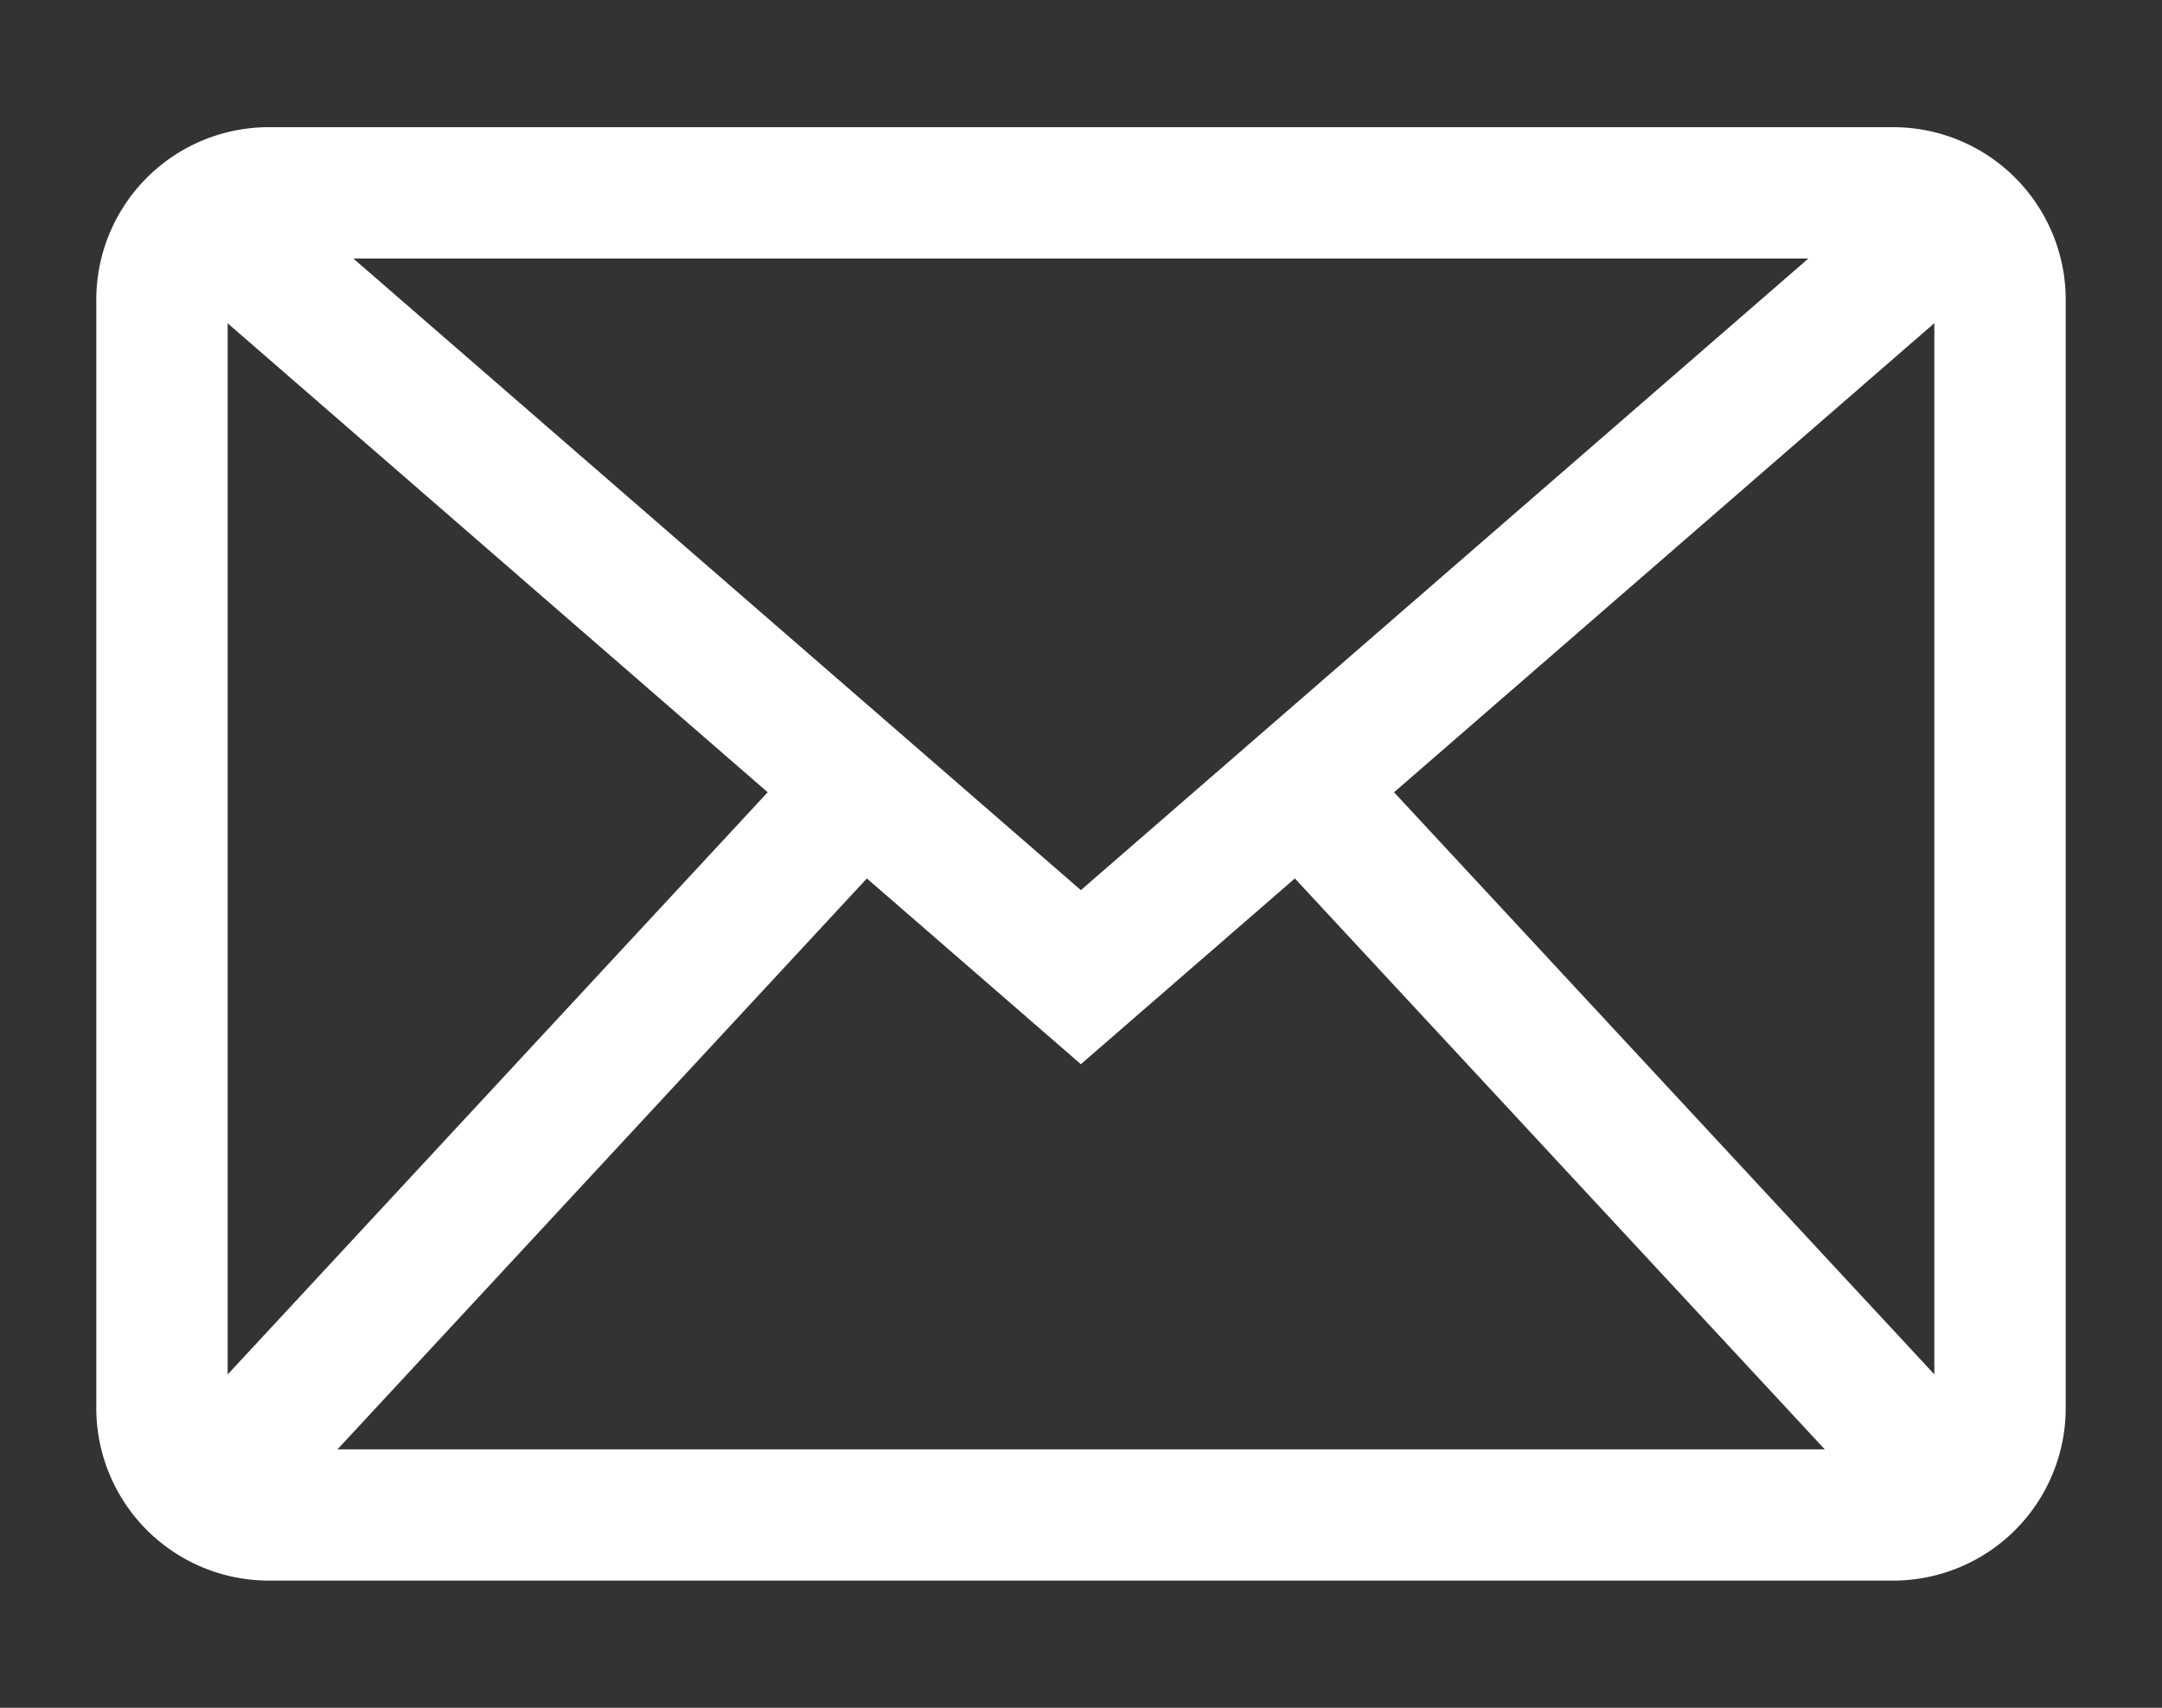 <svg id="Layer_2" data-name="Layer 2" xmlns="http://www.w3.org/2000/svg" viewBox="0 0 16.458 13"><rect x="0" y="0" width="16.458" height="13" fill="#333333" stroke="none"/><path d="M14.412.968H2.046A1.314,1.314,0,0,0,.733,2.281v8.439a1.314,1.314,0,0,0,1.313,1.312H14.412a1.314,1.314,0,0,0,1.313-1.312v-8.439A1.314,1.314,0,0,0,14.412.968ZM8.228,6.776,2.69,1.968H13.766Zm-2.384-.745L1.733,10.463V2.461Zm.755.656L8.228,8.101,9.857,6.687l4.034,4.346H2.569ZM10.612,6.031l4.113-3.571v8.002Z" fill="#fff"/></svg>
